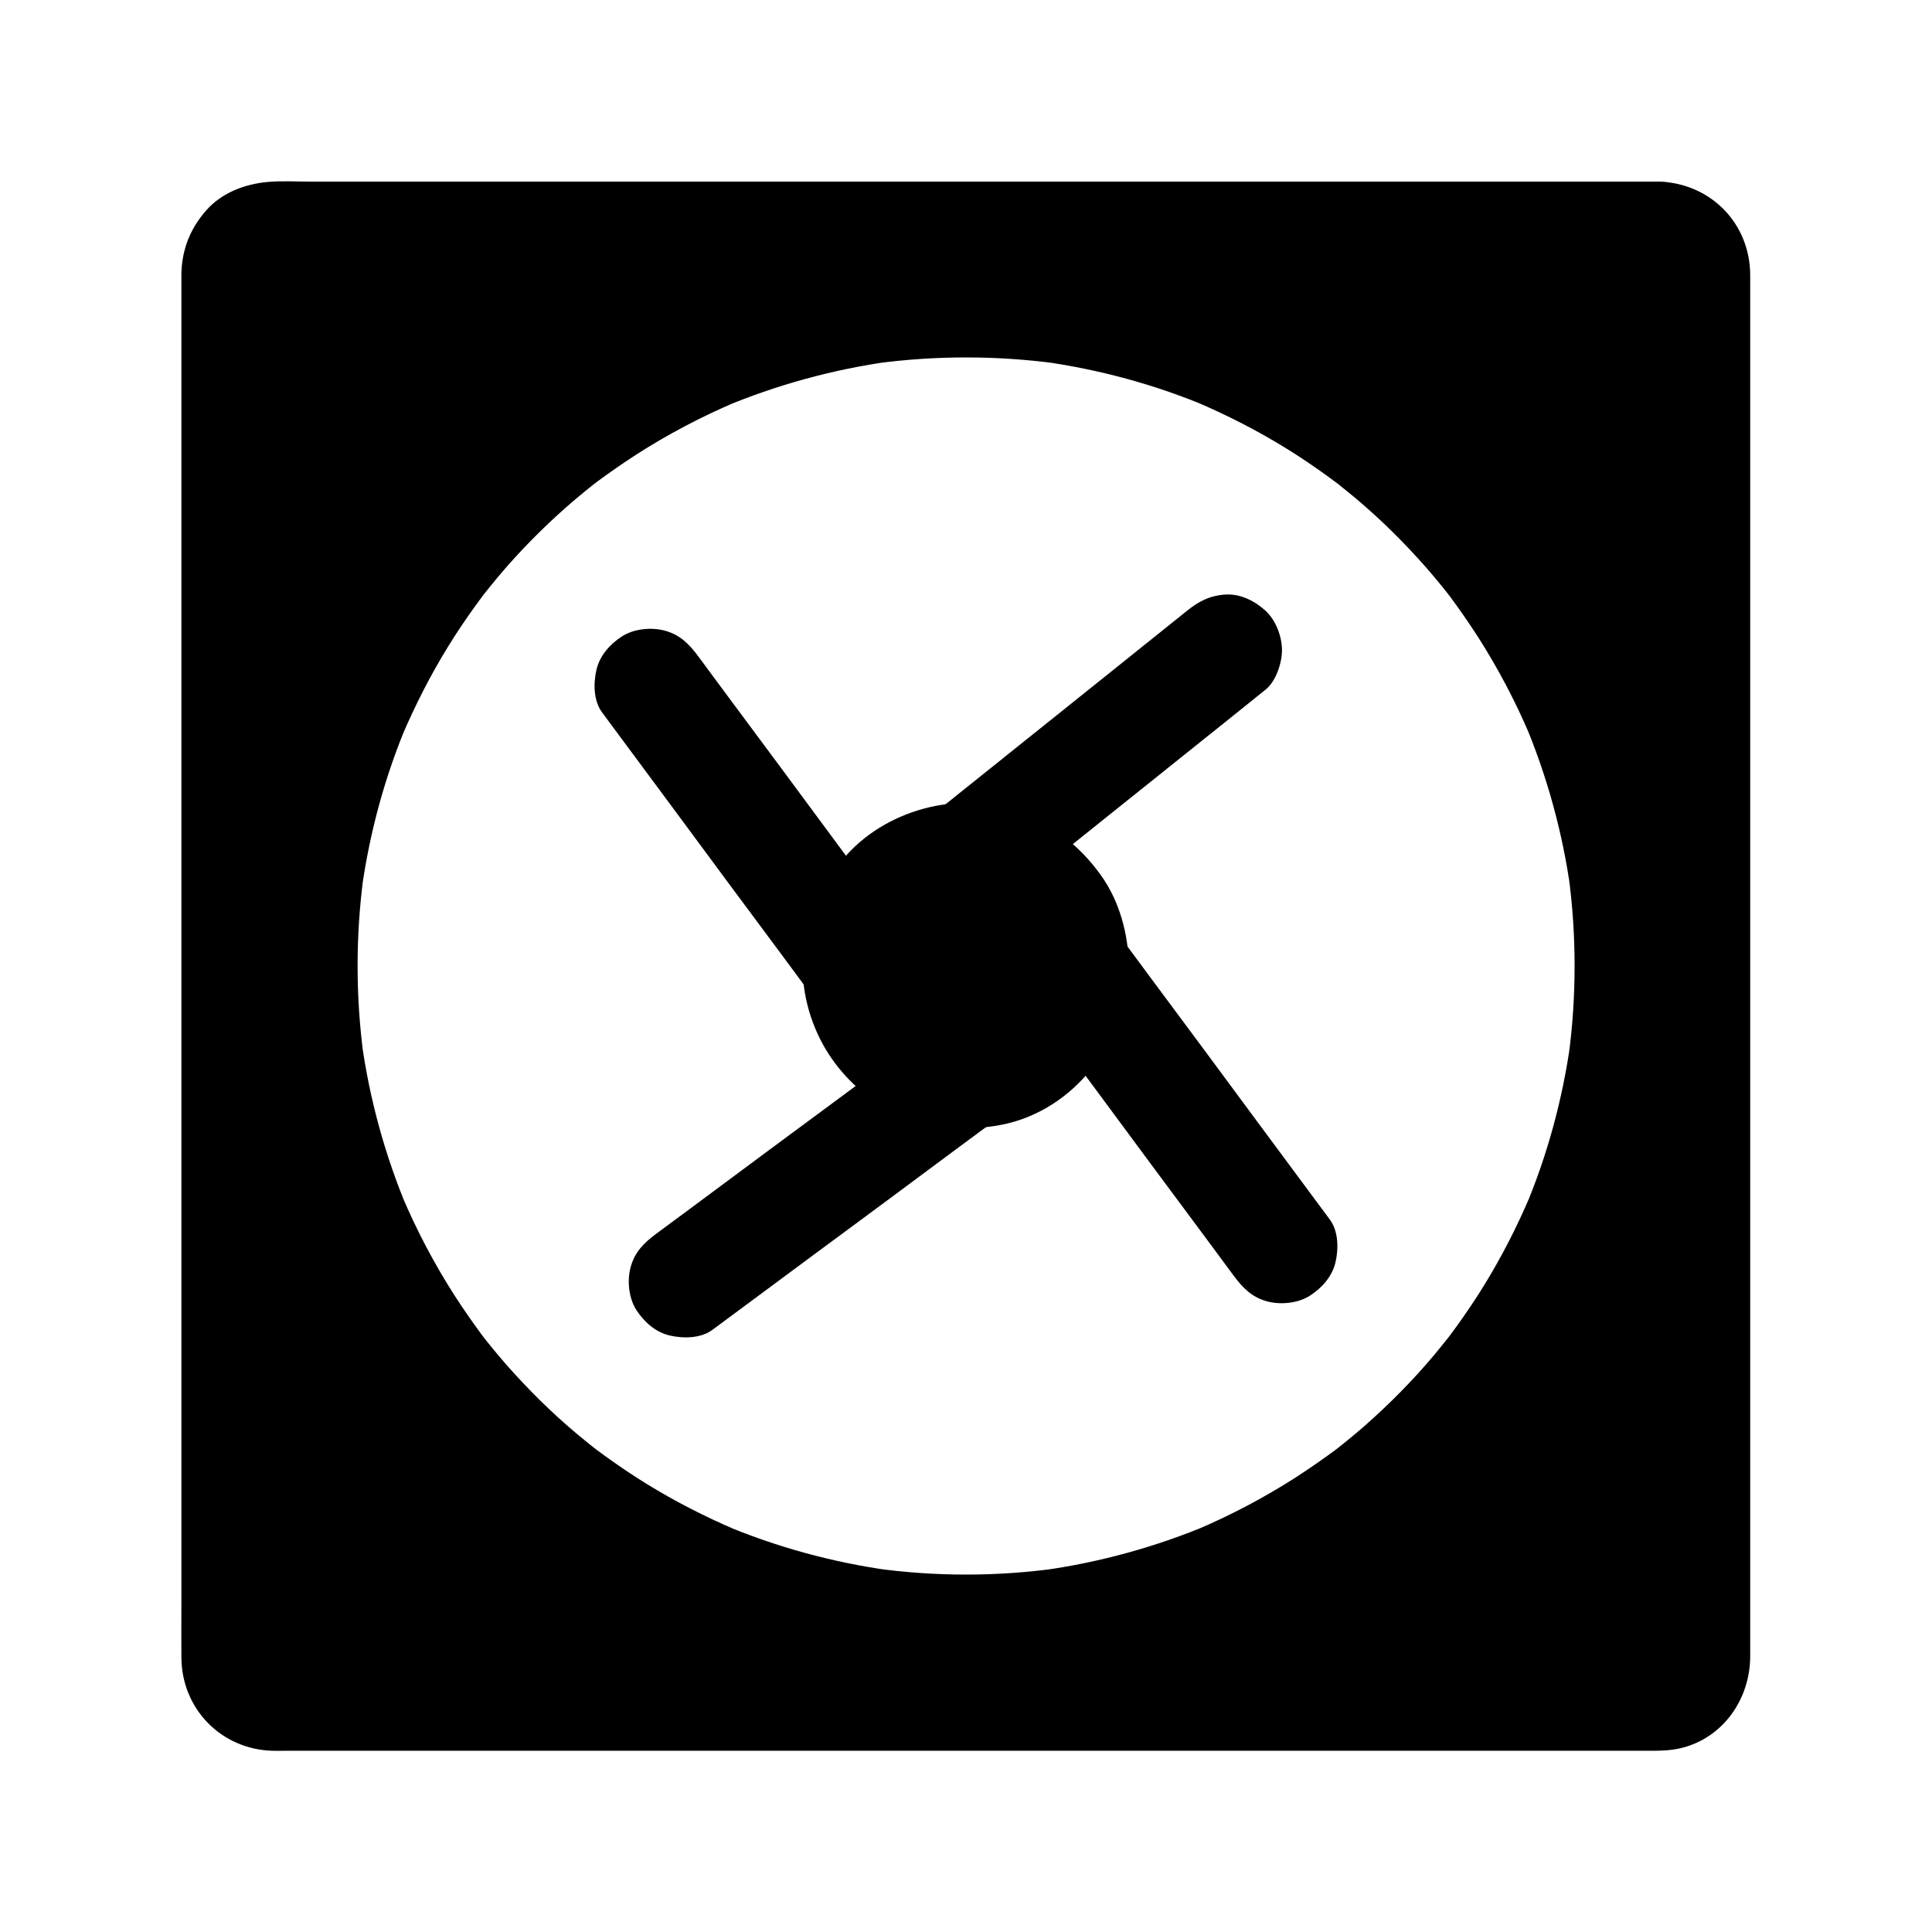 <?xml version="1.0" encoding="UTF-8"?>
<!-- The Best Svg Icon site in the world: iconSvg.co, Visit us! https://iconsvg.co -->
<svg fill="#000000" width="800px" height="800px" version="1.1" viewBox="144 144 512 512" xmlns="http://www.w3.org/2000/svg">
 <g>
  <path d="m583.76 206.89h-367.52c-5.164 0-9.348 4.184-9.348 9.348v367.52c0 5.164 4.184 9.348 9.348 9.348h367.52c5.164 0 9.348-4.184 9.348-9.348v-367.52c0-5.164-4.184-9.348-9.348-9.348zm-183.76 369.15c-97.219 0-176.04-78.82-176.04-176.04s78.816-176.04 176.04-176.04c97.219 0 176.04 78.816 176.04 176.04 0 97.219-78.816 176.04-176.04 176.04z"/>
  <path d="m583.76 192.13h-10.383-27.945-41.379-49.988-54.613-54.562-49.84-41.18-27.699c-3.738 0-7.578-0.246-11.316 0.098-6.148 0.59-12.203 2.902-16.336 7.676-4.082 4.676-6.25 10.137-6.445 16.336v0.738 5.312 24.207 38.574 48.266 53.973 54.758 51.562 43.691 31.293c0 4.922-0.051 9.789 0 14.711 0.098 13.531 10.527 24.254 24.109 24.648 0.934 0.051 1.918 0 2.856 0h20.074 35.523 46.297 53.039 54.906 52.793 45.805 34.832 19.141c2.805 0 5.363-0.051 8.168-0.738 11.121-2.754 18.156-13.039 18.203-24.207v-15.695-32.027-44.23-51.609-55.055-53.777-47.871-37.934-23.223-4.723c-0.051-13.734-10.48-24.262-24.059-24.754-7.723-0.297-15.105 6.988-14.762 14.762 0.344 8.215 6.496 14.465 14.762 14.762 0.441 0 0.887 0.051 1.328 0.098-1.328-0.195-2.609-0.344-3.938-0.543 0.836 0.148 1.625 0.395 2.461 0.688-1.18-0.492-2.363-0.984-3.543-1.477 0.395 0.195 0.738 0.395 1.133 0.59 1.969 0.984-2.363-2.117-1.277-0.934 0.836 0.934-1.477-2.754-1.133-1.523 0.098 0.395 0.59 0.984 0.738 1.379-0.492-1.18-0.984-2.363-1.477-3.543 0.344 0.789 0.543 1.574 0.688 2.461-0.195-1.328-0.344-2.609-0.543-3.938 0.395 3.59 0.098 7.281 0.098 10.875v26.566 39.656 48.461 52.891 53.629 49.742 42.215 30.207c0 4.676 0.051 9.398 0 14.07 0 0.641-0.051 1.23-0.098 1.871 0.195-1.328 0.344-2.609 0.543-3.938-0.148 0.836-0.395 1.625-0.688 2.461 0.492-1.18 0.984-2.363 1.477-3.543-0.195 0.395-0.395 0.738-0.59 1.133-0.984 1.969 2.117-2.363 0.934-1.277-0.934 0.836 2.754-1.477 1.523-1.133-0.395 0.098-0.984 0.59-1.379 0.738 1.18-0.492 2.363-0.984 3.543-1.477-0.789 0.344-1.574 0.543-2.461 0.688 1.328-0.195 2.609-0.344 3.938-0.543-3.59 0.395-7.281 0.098-10.875 0.098h-26.566-39.656-48.461-52.891-53.629-49.742-42.215-30.207c-4.676 0-9.398 0.051-14.07 0-0.641 0-1.23-0.051-1.871-0.098 1.328 0.195 2.609 0.344 3.938 0.543-0.836-0.148-1.625-0.395-2.461-0.688 1.18 0.492 2.363 0.984 3.543 1.477-0.395-0.195-0.738-0.395-1.133-0.59-1.969-0.984 2.363 2.117 1.277 0.934-0.836-0.934 1.477 2.754 1.133 1.523-0.098-0.395-0.59-0.984-0.738-1.379 0.492 1.18 0.984 2.363 1.477 3.543-0.344-0.789-0.543-1.574-0.688-2.461 0.195 1.328 0.344 2.609 0.543 3.938-0.395-3.59-0.098-7.281-0.098-10.875v-26.566-39.656-48.461-52.891-53.629-49.742-42.215-30.207c0-4.676-0.051-9.398 0-14.07 0-0.641 0.051-1.23 0.098-1.871-0.195 1.328-0.344 2.609-0.543 3.938 0.148-0.836 0.395-1.625 0.688-2.461-0.492 1.18-0.984 2.363-1.477 3.543 0.195-0.395 0.395-0.738 0.59-1.133 0.984-1.969-2.117 2.363-0.934 1.277 0.934-0.836-2.754 1.477-1.523 1.133 0.395-0.098 0.984-0.59 1.379-0.738-1.18 0.492-2.363 0.984-3.543 1.477 0.789-0.344 1.574-0.543 2.461-0.688-1.328 0.195-2.609 0.344-3.938 0.543 3.543-0.395 7.231-0.098 10.824-0.098h26.668 39.457 48.215 52.84 53.629 49.789 42.117 30.309c4.773 0 9.594 0.051 14.414 0h0.641c7.723 0 15.105-6.789 14.762-14.762-0.395-8.023-6.543-14.762-14.809-14.762z"/>
  <path d="m400 561.28c-7.969 0-15.941-0.543-23.863-1.625 1.328 0.195 2.609 0.344 3.938 0.543-15.352-2.117-30.355-6.199-44.625-12.25 1.18 0.492 2.363 0.984 3.543 1.477-8.168-3.492-16.09-7.527-23.664-12.203-3.691-2.262-7.231-4.676-10.727-7.184-0.887-0.641-1.723-1.277-2.609-1.918-0.344-0.246-0.688-0.543-1.031-0.789-2.117-1.574 3 2.363 0.934 0.738-1.672-1.328-3.344-2.707-5.019-4.082-6.742-5.656-12.988-11.855-18.793-18.449-1.328-1.523-2.656-3.102-3.938-4.676-0.59-0.738-1.23-1.523-1.82-2.262-0.688-0.836-2.215-2.953 0.738 0.934-0.395-0.543-0.789-1.031-1.18-1.523-2.559-3.445-5.019-6.988-7.379-10.629-5.363-8.363-10.035-17.219-13.922-26.371 0.492 1.18 0.984 2.363 1.477 3.543-6.004-14.27-10.137-29.273-12.25-44.625 0.195 1.328 0.344 2.609 0.543 3.938-2.117-15.844-2.117-31.93 0-47.773-0.195 1.328-0.344 2.609-0.543 3.938 2.117-15.352 6.199-30.355 12.25-44.625-0.492 1.18-0.984 2.363-1.477 3.543 3.492-8.168 7.527-16.09 12.203-23.664 2.262-3.691 4.676-7.231 7.184-10.727 0.641-0.887 1.277-1.723 1.918-2.609 0.246-0.344 0.543-0.688 0.789-1.031 1.574-2.117-2.363 3-0.738 0.934 1.328-1.672 2.707-3.344 4.082-5.019 5.656-6.742 11.855-12.988 18.449-18.793 1.523-1.328 3.102-2.656 4.676-3.938 0.738-0.59 1.523-1.23 2.262-1.82 0.836-0.688 2.953-2.215-0.934 0.738 0.543-0.395 1.031-0.789 1.523-1.18 3.445-2.559 6.988-5.019 10.629-7.379 8.363-5.363 17.219-10.035 26.371-13.922-1.18 0.492-2.363 0.984-3.543 1.477 14.27-6.004 29.273-10.137 44.625-12.25-1.328 0.195-2.609 0.344-3.938 0.543 15.844-2.117 31.93-2.117 47.773 0-1.328-0.195-2.609-0.344-3.938-0.543 15.352 2.117 30.355 6.199 44.625 12.25-1.18-0.492-2.363-0.984-3.543-1.477 8.168 3.492 16.09 7.527 23.664 12.203 3.691 2.262 7.231 4.676 10.727 7.184 0.887 0.641 1.723 1.277 2.609 1.918 0.344 0.246 0.688 0.543 1.031 0.789 2.117 1.574-3-2.363-0.934-0.738 1.672 1.328 3.344 2.707 5.019 4.082 6.742 5.656 12.988 11.855 18.793 18.449 1.328 1.523 2.656 3.102 3.938 4.676 0.59 0.738 1.23 1.523 1.82 2.262 0.688 0.836 2.215 2.953-0.738-0.934 0.395 0.543 0.789 1.031 1.18 1.523 2.559 3.445 5.019 6.988 7.379 10.629 5.363 8.363 10.035 17.219 13.922 26.371-0.492-1.18-0.984-2.363-1.477-3.543 6.004 14.27 10.137 29.273 12.25 44.625-0.195-1.328-0.344-2.609-0.543-3.938 2.117 15.844 2.117 31.93 0 47.773 0.195-1.328 0.344-2.609 0.543-3.938-2.117 15.352-6.199 30.355-12.25 44.625 0.492-1.18 0.984-2.363 1.477-3.543-3.492 8.168-7.527 16.09-12.203 23.664-2.262 3.691-4.676 7.231-7.184 10.727-0.641 0.887-1.277 1.723-1.918 2.609-0.246 0.344-0.543 0.688-0.789 1.031-1.574 2.117 2.363-3 0.738-0.934-1.328 1.672-2.707 3.344-4.082 5.019-5.656 6.742-11.855 12.988-18.449 18.793-1.523 1.328-3.102 2.656-4.676 3.938-0.738 0.59-1.523 1.23-2.262 1.82-0.836 0.688-2.953 2.215 0.934-0.738-0.543 0.395-1.031 0.789-1.523 1.18-3.445 2.559-6.988 5.019-10.629 7.379-8.363 5.363-17.219 10.035-26.371 13.922 1.18-0.492 2.363-0.984 3.543-1.477-14.27 6.004-29.273 10.137-44.625 12.25 1.328-0.195 2.609-0.344 3.938-0.543-7.973 1.082-15.941 1.625-23.91 1.625-7.723 0-15.105 6.789-14.762 14.762 0.344 7.969 6.496 14.762 14.762 14.762 39.016-0.098 78.082-12.102 109.86-34.832 31.98-22.879 56.188-54.465 69.715-91.414 13.578-36.949 14.809-78.672 4.082-116.51-10.43-36.707-32.125-70.41-61.645-94.617-30.945-25.387-68.34-40.59-108.29-43.691-38.918-3-78.867 6.641-112.27 26.863-32.422 19.633-59.285 49.199-74.832 83.836-8.512 18.941-13.824 38.426-16.234 59.039-2.312 19.828-1.133 40.051 2.856 59.582 7.578 37.293 27.16 72.273 54.613 98.547 27.652 26.469 63.418 44.82 101.35 50.625 10.234 1.574 20.469 2.559 30.801 2.559 7.723 0 15.105-6.789 14.762-14.762-0.355-8.012-6.504-14.75-14.77-14.75z"/>
  <path d="m428.39 400c0 15.695-12.742 28.387-28.387 28.387s-28.387-12.742-28.387-28.387 12.742-28.387 28.387-28.387c15.645-0.004 28.387 12.691 28.387 28.387z"/>
  <path d="m413.62 400c0 1.379-0.098 2.707-0.297 4.082 0.195-1.328 0.344-2.609 0.543-3.938-0.395 2.41-1.031 4.723-1.918 6.988 0.492-1.18 0.984-2.363 1.477-3.543-0.688 1.574-1.477 3.102-2.461 4.574-1.969 3 2.016-2.215 0.395-0.395-0.59 0.641-1.133 1.277-1.723 1.918-0.59 0.59-1.23 1.18-1.918 1.723-1.82 1.625 3.394-2.363 0.395-0.395-1.426 0.934-2.953 1.77-4.574 2.461 1.18-0.492 2.363-0.984 3.543-1.477-2.262 0.934-4.574 1.574-6.988 1.918 1.328-0.195 2.609-0.344 3.938-0.543-2.707 0.344-5.41 0.344-8.168 0 1.328 0.195 2.609 0.344 3.938 0.543-2.41-0.395-4.723-1.031-6.988-1.918 1.18 0.492 2.363 0.984 3.543 1.477-1.574-0.688-3.102-1.477-4.574-2.461-3-1.969 2.215 2.016 0.395 0.395-0.641-0.59-1.277-1.133-1.918-1.723-0.59-0.59-1.18-1.23-1.723-1.918-1.625-1.82 2.363 3.394 0.395 0.395-0.934-1.426-1.77-2.953-2.461-4.574 0.492 1.18 0.984 2.363 1.477 3.543-0.934-2.262-1.574-4.574-1.918-6.988 0.195 1.328 0.344 2.609 0.543 3.938-0.344-2.707-0.344-5.41 0-8.168-0.195 1.328-0.344 2.609-0.543 3.938 0.395-2.41 1.031-4.723 1.918-6.988-0.492 1.18-0.984 2.363-1.477 3.543 0.688-1.574 1.477-3.102 2.461-4.574 1.969-3-2.016 2.215-0.395 0.395 0.59-0.641 1.133-1.277 1.723-1.918 0.59-0.641 1.23-1.18 1.918-1.723 1.82-1.625-3.394 2.363-0.395 0.395 1.426-0.934 2.953-1.77 4.574-2.461-1.18 0.492-2.363 0.984-3.543 1.477 2.262-0.934 4.574-1.574 6.988-1.918-1.328 0.195-2.609 0.344-3.938 0.543 2.707-0.344 5.41-0.344 8.168 0-1.328-0.195-2.609-0.344-3.938-0.543 2.41 0.395 4.723 1.031 6.988 1.918-1.18-0.492-2.363-0.984-3.543-1.477 1.574 0.688 3.102 1.477 4.574 2.461 3 1.969-2.215-2.016-0.395-0.395 0.641 0.59 1.277 1.133 1.918 1.723 0.59 0.59 1.18 1.23 1.723 1.918 1.625 1.82-2.363-3.394-0.395-0.395 0.934 1.426 1.77 2.953 2.461 4.574-0.492-1.18-0.984-2.363-1.477-3.543 0.934 2.262 1.574 4.574 1.918 6.988-0.195-1.328-0.344-2.609-0.543-3.938 0.199 1.379 0.297 2.707 0.297 4.086 0.098 7.723 6.742 15.105 14.762 14.762 7.922-0.344 14.859-6.496 14.762-14.762-0.098-8.414-2.461-17.219-7.43-24.109-5.656-7.871-12.84-13.383-21.992-16.777-15.844-5.856-35.473-0.395-46.25 12.496-6.348 7.578-9.789 16.137-10.629 25.977-0.688 8.316 1.672 17.219 5.902 24.355 4.184 7.035 10.629 13.234 18.055 16.68 9.102 4.231 18.547 5.363 28.438 3.492 19.73-3.789 33.605-22.535 33.852-42.117 0.098-7.723-6.84-15.105-14.762-14.762-8.016 0.348-14.605 6.5-14.707 14.766z"/>
  <path d="m410.43 382.04c7.773-6.25 15.598-12.496 23.371-18.746 12.348-9.891 24.699-19.777 37.047-29.668 2.856-2.312 5.707-4.574 8.562-6.887 2.754-2.215 4.328-7.086 4.328-10.43 0-3.641-1.625-7.922-4.328-10.43-2.805-2.559-6.496-4.477-10.43-4.328-4.133 0.195-7.231 1.723-10.43 4.328-7.773 6.25-15.598 12.496-23.371 18.746-12.348 9.891-24.699 19.777-37.047 29.668-2.856 2.312-5.707 4.574-8.562 6.887-2.754 2.215-4.328 7.086-4.328 10.43 0 3.641 1.625 7.922 4.328 10.43 2.805 2.559 6.496 4.477 10.43 4.328 4.133-0.195 7.231-1.77 10.43-4.328z"/>
  <path d="m332.79 496.43c8.414-6.25 16.875-12.496 25.289-18.746 13.383-9.891 26.766-19.777 40.098-29.719 3.102-2.262 6.148-4.574 9.25-6.84 3.199-2.363 5.707-4.82 6.789-8.809 0.984-3.543 0.543-8.215-1.477-11.367-2.016-3.148-5.066-5.902-8.809-6.789-3.641-0.836-8.266-0.836-11.367 1.477-8.414 6.25-16.875 12.496-25.289 18.746-13.383 9.891-26.766 19.777-40.098 29.719-3.102 2.262-6.148 4.574-9.25 6.84-3.199 2.363-5.707 4.82-6.789 8.809-0.984 3.543-0.543 8.215 1.477 11.367 2.016 3.148 5.066 5.902 8.809 6.789 3.59 0.836 8.215 0.836 11.367-1.477z"/>
  <path d="m384.35 392.57c-6.25-8.414-12.496-16.875-18.746-25.289-9.891-13.383-19.777-26.766-29.719-40.098-2.262-3.102-4.574-6.148-6.84-9.25-2.363-3.199-4.82-5.707-8.809-6.789-3.543-0.984-8.215-0.543-11.367 1.477-3.148 2.016-5.902 5.066-6.789 8.809-0.836 3.641-0.836 8.266 1.477 11.367 6.25 8.414 12.496 16.875 18.746 25.289 9.891 13.383 19.777 26.766 29.719 40.098 2.262 3.102 4.574 6.148 6.84 9.25 2.363 3.199 4.82 5.707 8.809 6.789 3.543 0.984 8.215 0.543 11.367-1.477 3.148-2.016 5.902-5.066 6.789-8.809 0.836-3.644 0.836-8.27-1.477-11.367z"/>
  <path d="m496.43 467.21c-6.25-8.414-12.496-16.875-18.746-25.289-9.891-13.383-19.777-26.766-29.719-40.098-2.262-3.102-4.574-6.148-6.84-9.25-2.363-3.199-4.82-5.707-8.809-6.789-3.543-0.984-8.215-0.543-11.367 1.477-3.148 2.016-5.902 5.066-6.789 8.809-0.836 3.641-0.836 8.266 1.477 11.367 6.25 8.414 12.496 16.875 18.746 25.289 9.891 13.383 19.777 26.766 29.719 40.098 2.262 3.102 4.574 6.148 6.84 9.25 2.363 3.199 4.82 5.707 8.809 6.789 3.543 0.984 8.215 0.543 11.367-1.477 3.148-2.016 5.902-5.066 6.789-8.809 0.836-3.594 0.836-8.219-1.477-11.367z"/>
 </g>
</svg>